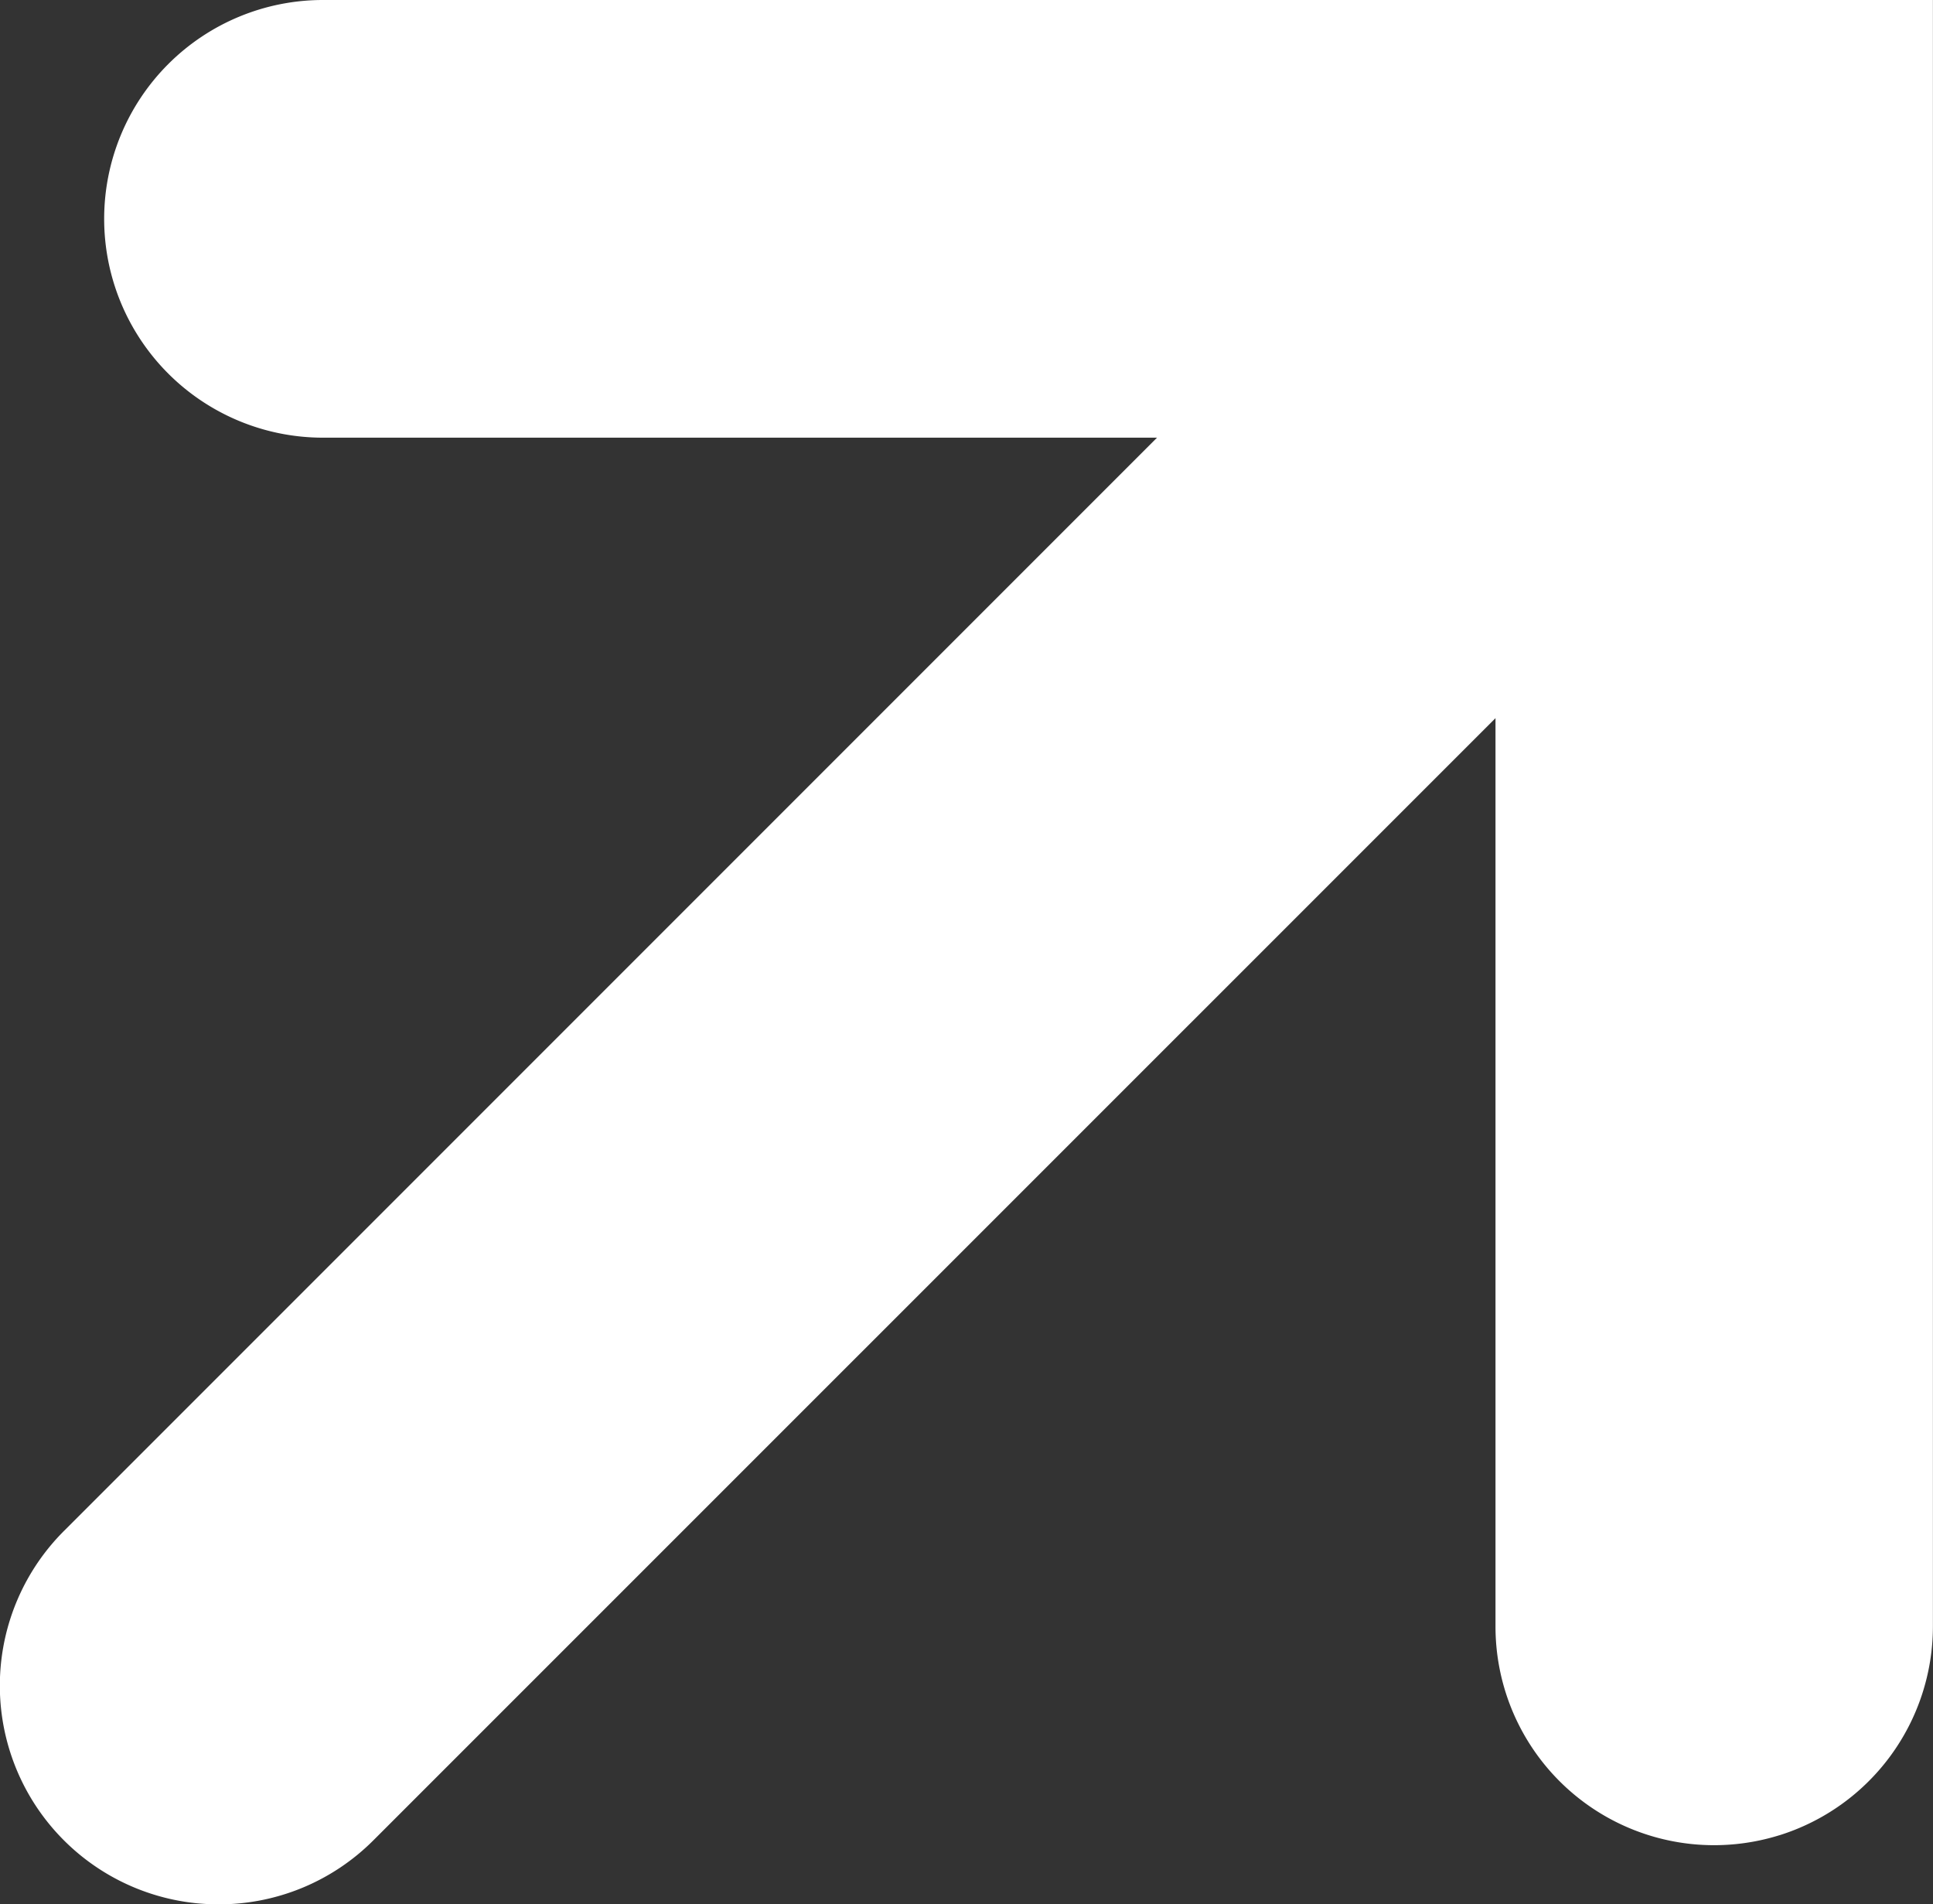 <svg xmlns="http://www.w3.org/2000/svg" width="21.906" height="21.577" viewBox="0 0 21.906 21.577"><rect x="0" y="0" width="21.906" height="21.577" fill="#333333" stroke="none"/><path id="Trac&#xE9;_125" data-name="Trac&#xE9; 125" d="M71.915,124.968a2.481,2.481,0,0,0,1.742-2.368V104.173H55.412a2.479,2.479,0,1,0,0,4.959h9.452L52.478,121.518a2.478,2.478,0,0,0,1.515,4.221c.079.007.158.011.238.011a2.473,2.473,0,0,0,1.753-.726L68.7,112.31V122.6a2.477,2.477,0,0,0,2.226,2.467,2.489,2.489,0,0,0,.991-.1Z" transform="translate(-51.752 -104.173)" fill="#fff"></path></svg>